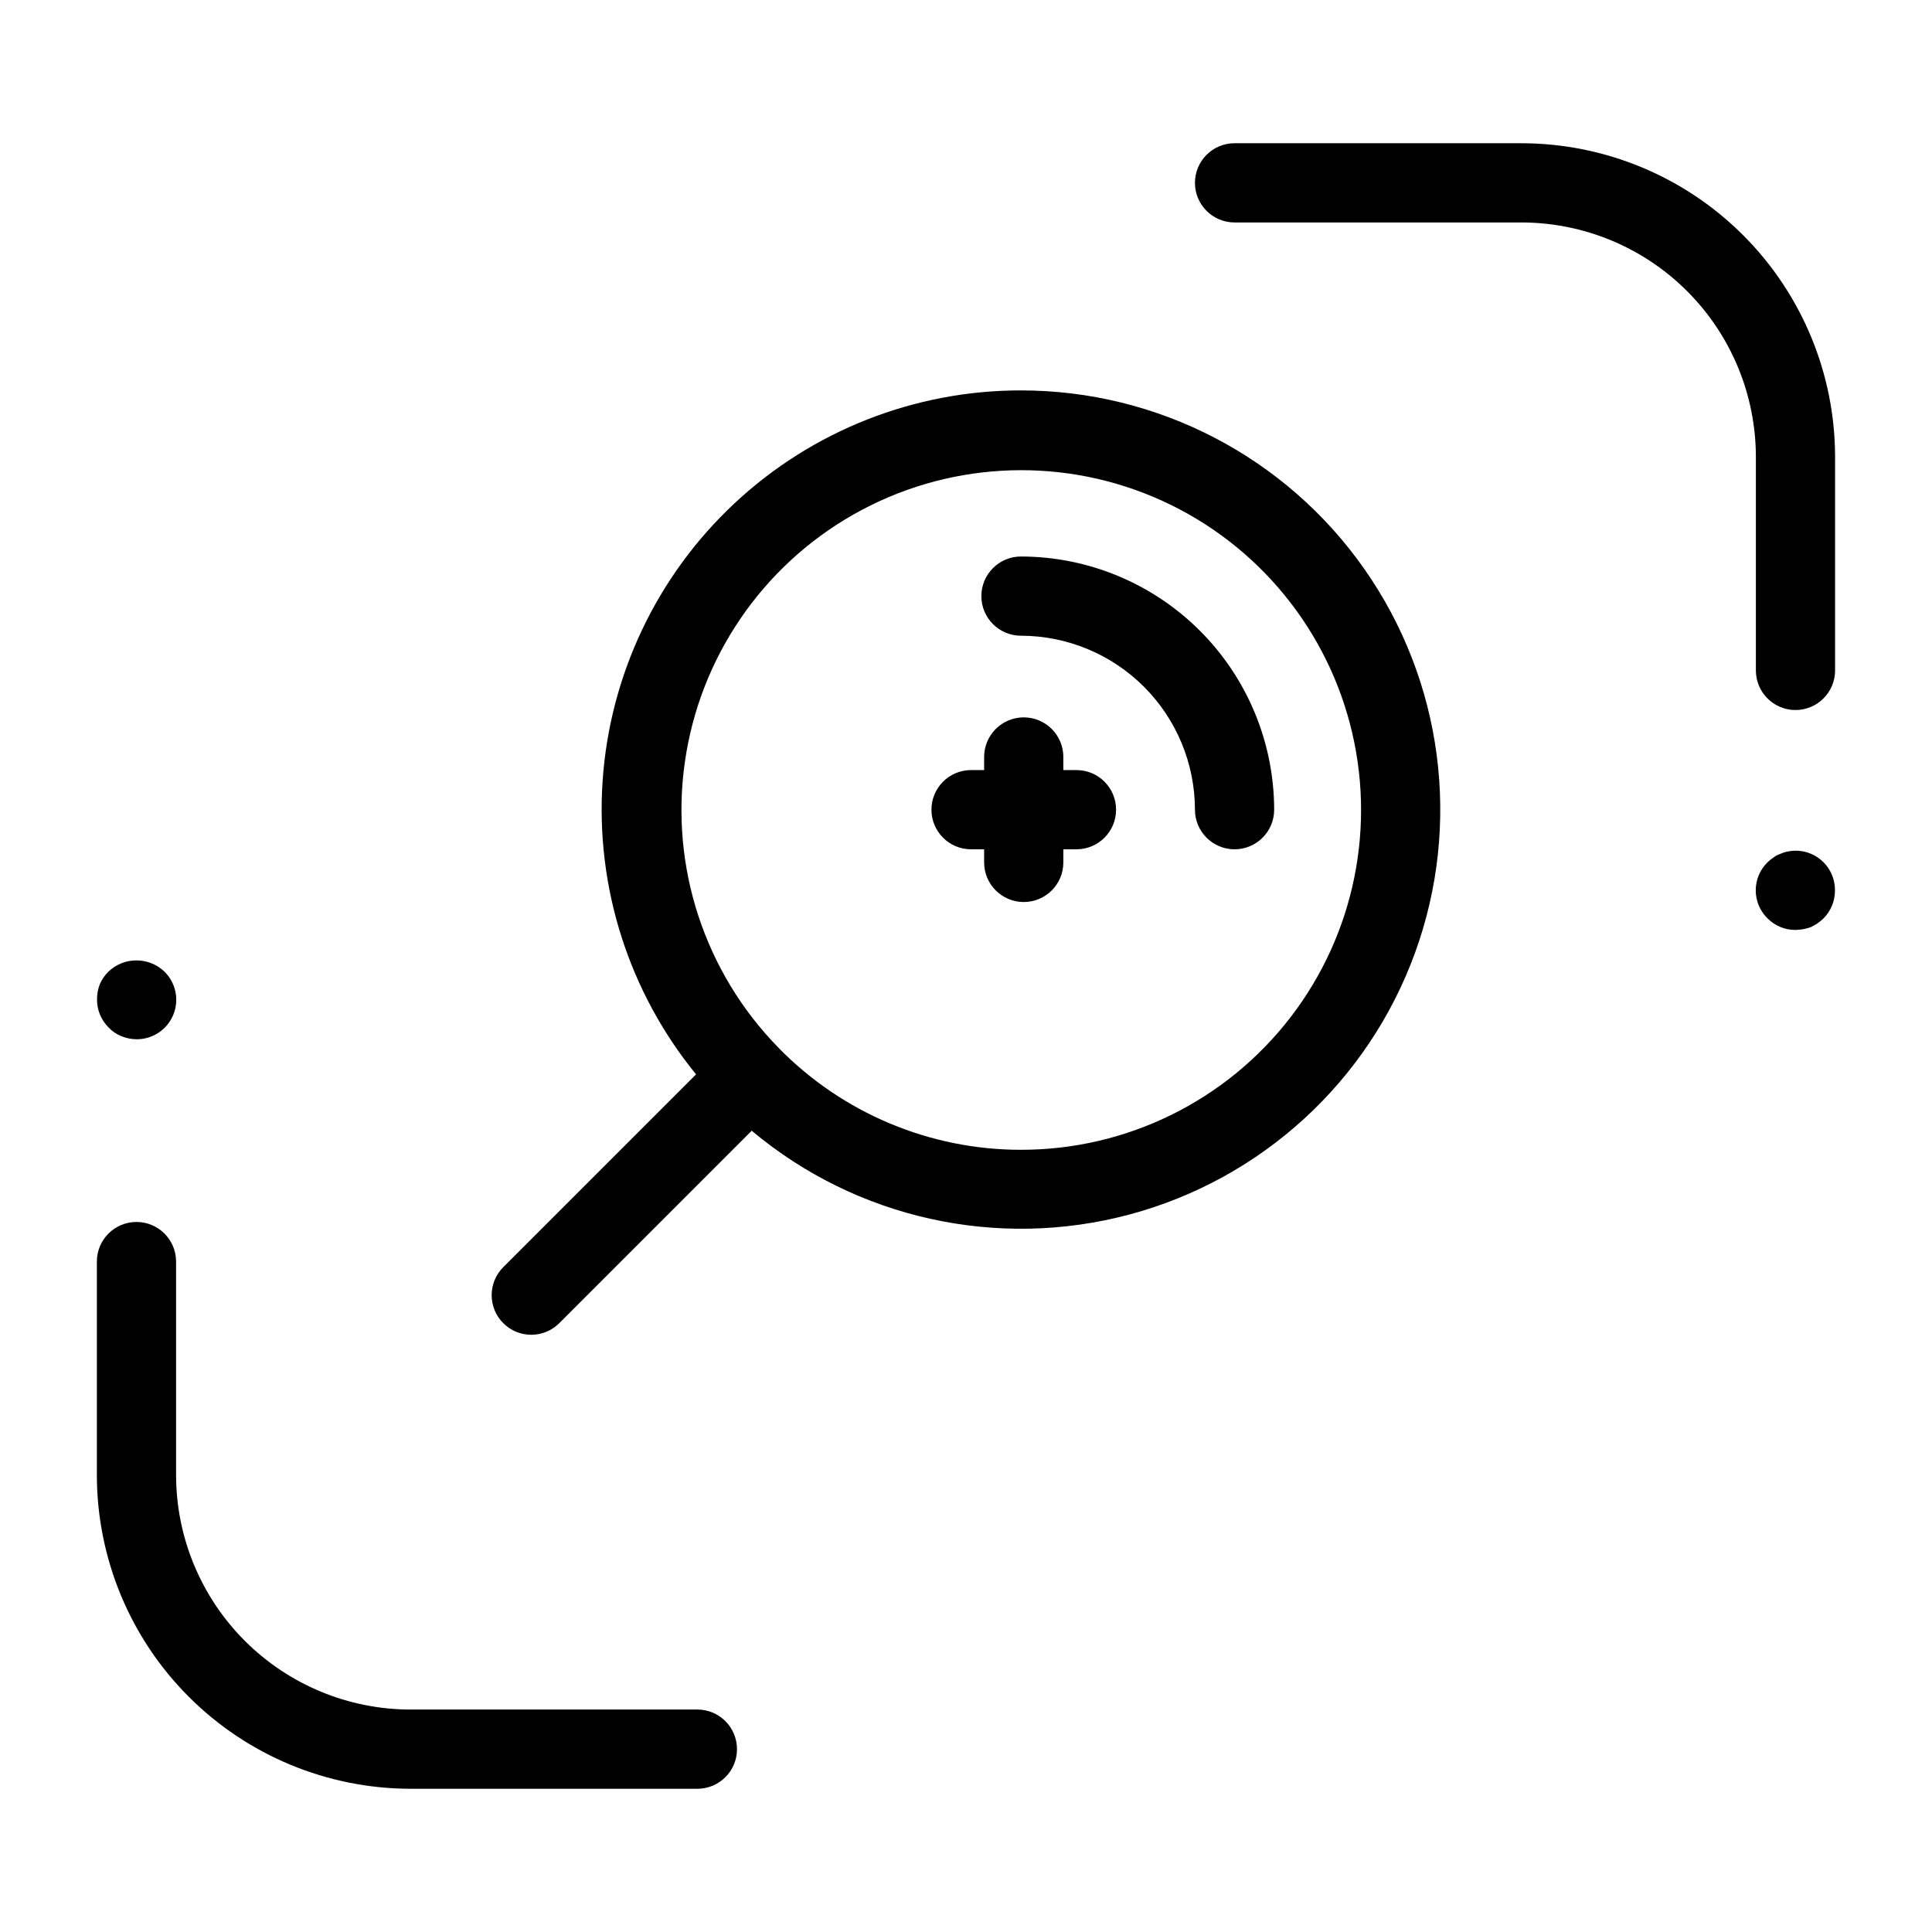 <?xml version="1.0" encoding="UTF-8"?>
<!-- Uploaded to: SVG Repo, www.svgrepo.com, Generator: SVG Repo Mixer Tools -->
<svg fill="#000000" width="800px" height="800px" version="1.1" viewBox="144 144 512 512" xmlns="http://www.w3.org/2000/svg">
 <g>
  <path d="m414.57 247.46c-28.168-0.023-55.293 10.66-75.879 29.887-20.586 19.227-33.098 45.562-34.996 73.664-1.898 28.105 6.957 55.883 24.773 77.703l-51.094 51.094c-4.102 4.098-4.102 10.746 0 14.844 4.098 4.098 10.742 4.098 14.84 0l51-51c27.77 23.293 65.156 31.574 100.16 22.188 35.008-9.387 63.234-35.266 75.621-69.324 12.391-34.062 7.383-72.027-13.414-101.71-20.801-29.684-54.77-47.355-91.016-47.344zm0 201.25c-24.137 0.008-47.262-9.699-64.164-26.934l-0.062-0.098-0.059-0.039c-19.543-19.973-28.711-47.883-24.809-75.555 3.902-27.672 20.426-51.961 44.73-65.75 24.305-13.789 53.633-15.516 79.387-4.672s45.016 33.027 52.133 60.051c7.121 27.02 1.293 55.816-15.773 77.941-17.066 22.129-43.438 35.078-71.383 35.055z"/>
  <path d="m414.57 291.48c-5.797 0-10.496 4.699-10.496 10.496 0 5.797 4.699 10.496 10.496 10.496 12.223 0.016 23.941 4.879 32.586 13.52 8.641 8.645 13.504 20.363 13.52 32.586 0 5.797 4.699 10.496 10.496 10.496s10.496-4.699 10.496-10.496c-0.023-17.789-7.098-34.844-19.676-47.422s-29.633-19.652-47.422-19.676z"/>
  <path d="m547.21 181.96h-76.039c-5.797 0-10.496 4.699-10.496 10.496s4.699 10.496 10.496 10.496h76.039c16.469 0.02 32.258 6.57 43.902 18.215 11.645 11.645 18.195 27.43 18.215 43.898v56.602c0 5.797 4.699 10.496 10.492 10.496 5.797 0 10.496-4.699 10.496-10.496v-56.602c-0.023-22.035-8.785-43.156-24.367-58.738-15.578-15.582-36.703-24.344-58.738-24.367z"/>
  <path d="m328.82 597.05h-76.043c-16.469-0.02-32.254-6.57-43.898-18.215-11.645-11.645-18.195-27.434-18.215-43.902v-56.602c0-5.797-4.699-10.496-10.496-10.496s-10.496 4.699-10.496 10.496v56.602c0.023 22.035 8.785 43.16 24.367 58.738 15.582 15.582 36.707 24.344 58.738 24.371h76.043c5.793 0 10.492-4.699 10.492-10.496s-4.699-10.496-10.492-10.496z"/>
  <path d="m617.79 369.66c-0.691 0.117-1.363 0.328-1.996 0.633-0.645 0.207-1.254 0.527-1.789 0.945-0.562 0.367-1.09 0.789-1.57 1.258-2.016 1.957-3.148 4.644-3.148 7.453 0 2.809 1.133 5.496 3.148 7.453 1.941 1.957 4.59 3.051 7.348 3.043 1.395-0.023 2.773-0.273 4.09-0.738 1.238-0.582 2.375-1.359 3.363-2.305 1.973-1.977 3.066-4.66 3.043-7.453 0.027-3.141-1.363-6.129-3.789-8.129-2.426-1.996-5.621-2.793-8.699-2.16z"/>
  <path d="m170.45 404.83c-0.508 1.301-0.754 2.691-0.734 4.09-0.008 2.754 1.09 5.402 3.039 7.348 0.938 1.012 2.086 1.797 3.363 2.305 1.297 0.551 2.688 0.836 4.094 0.844 4.262 0.012 8.105-2.559 9.719-6.504 1.613-3.941 0.676-8.469-2.375-11.445-4.148-3.938-10.652-3.938-14.801 0-0.977 0.961-1.762 2.102-2.305 3.363z"/>
  <path d="m429.27 348.08h-3.477v-3.473h0.004c0-5.797-4.699-10.496-10.496-10.496s-10.496 4.699-10.496 10.496v3.473h-3.469c-5.797 0-10.496 4.699-10.496 10.496s4.699 10.496 10.496 10.496h3.469v3.477c0 5.797 4.699 10.496 10.496 10.496s10.496-4.699 10.496-10.496v-3.477h3.477c5.797 0 10.496-4.699 10.496-10.496s-4.699-10.496-10.496-10.496z"/>
 </g>
</svg>